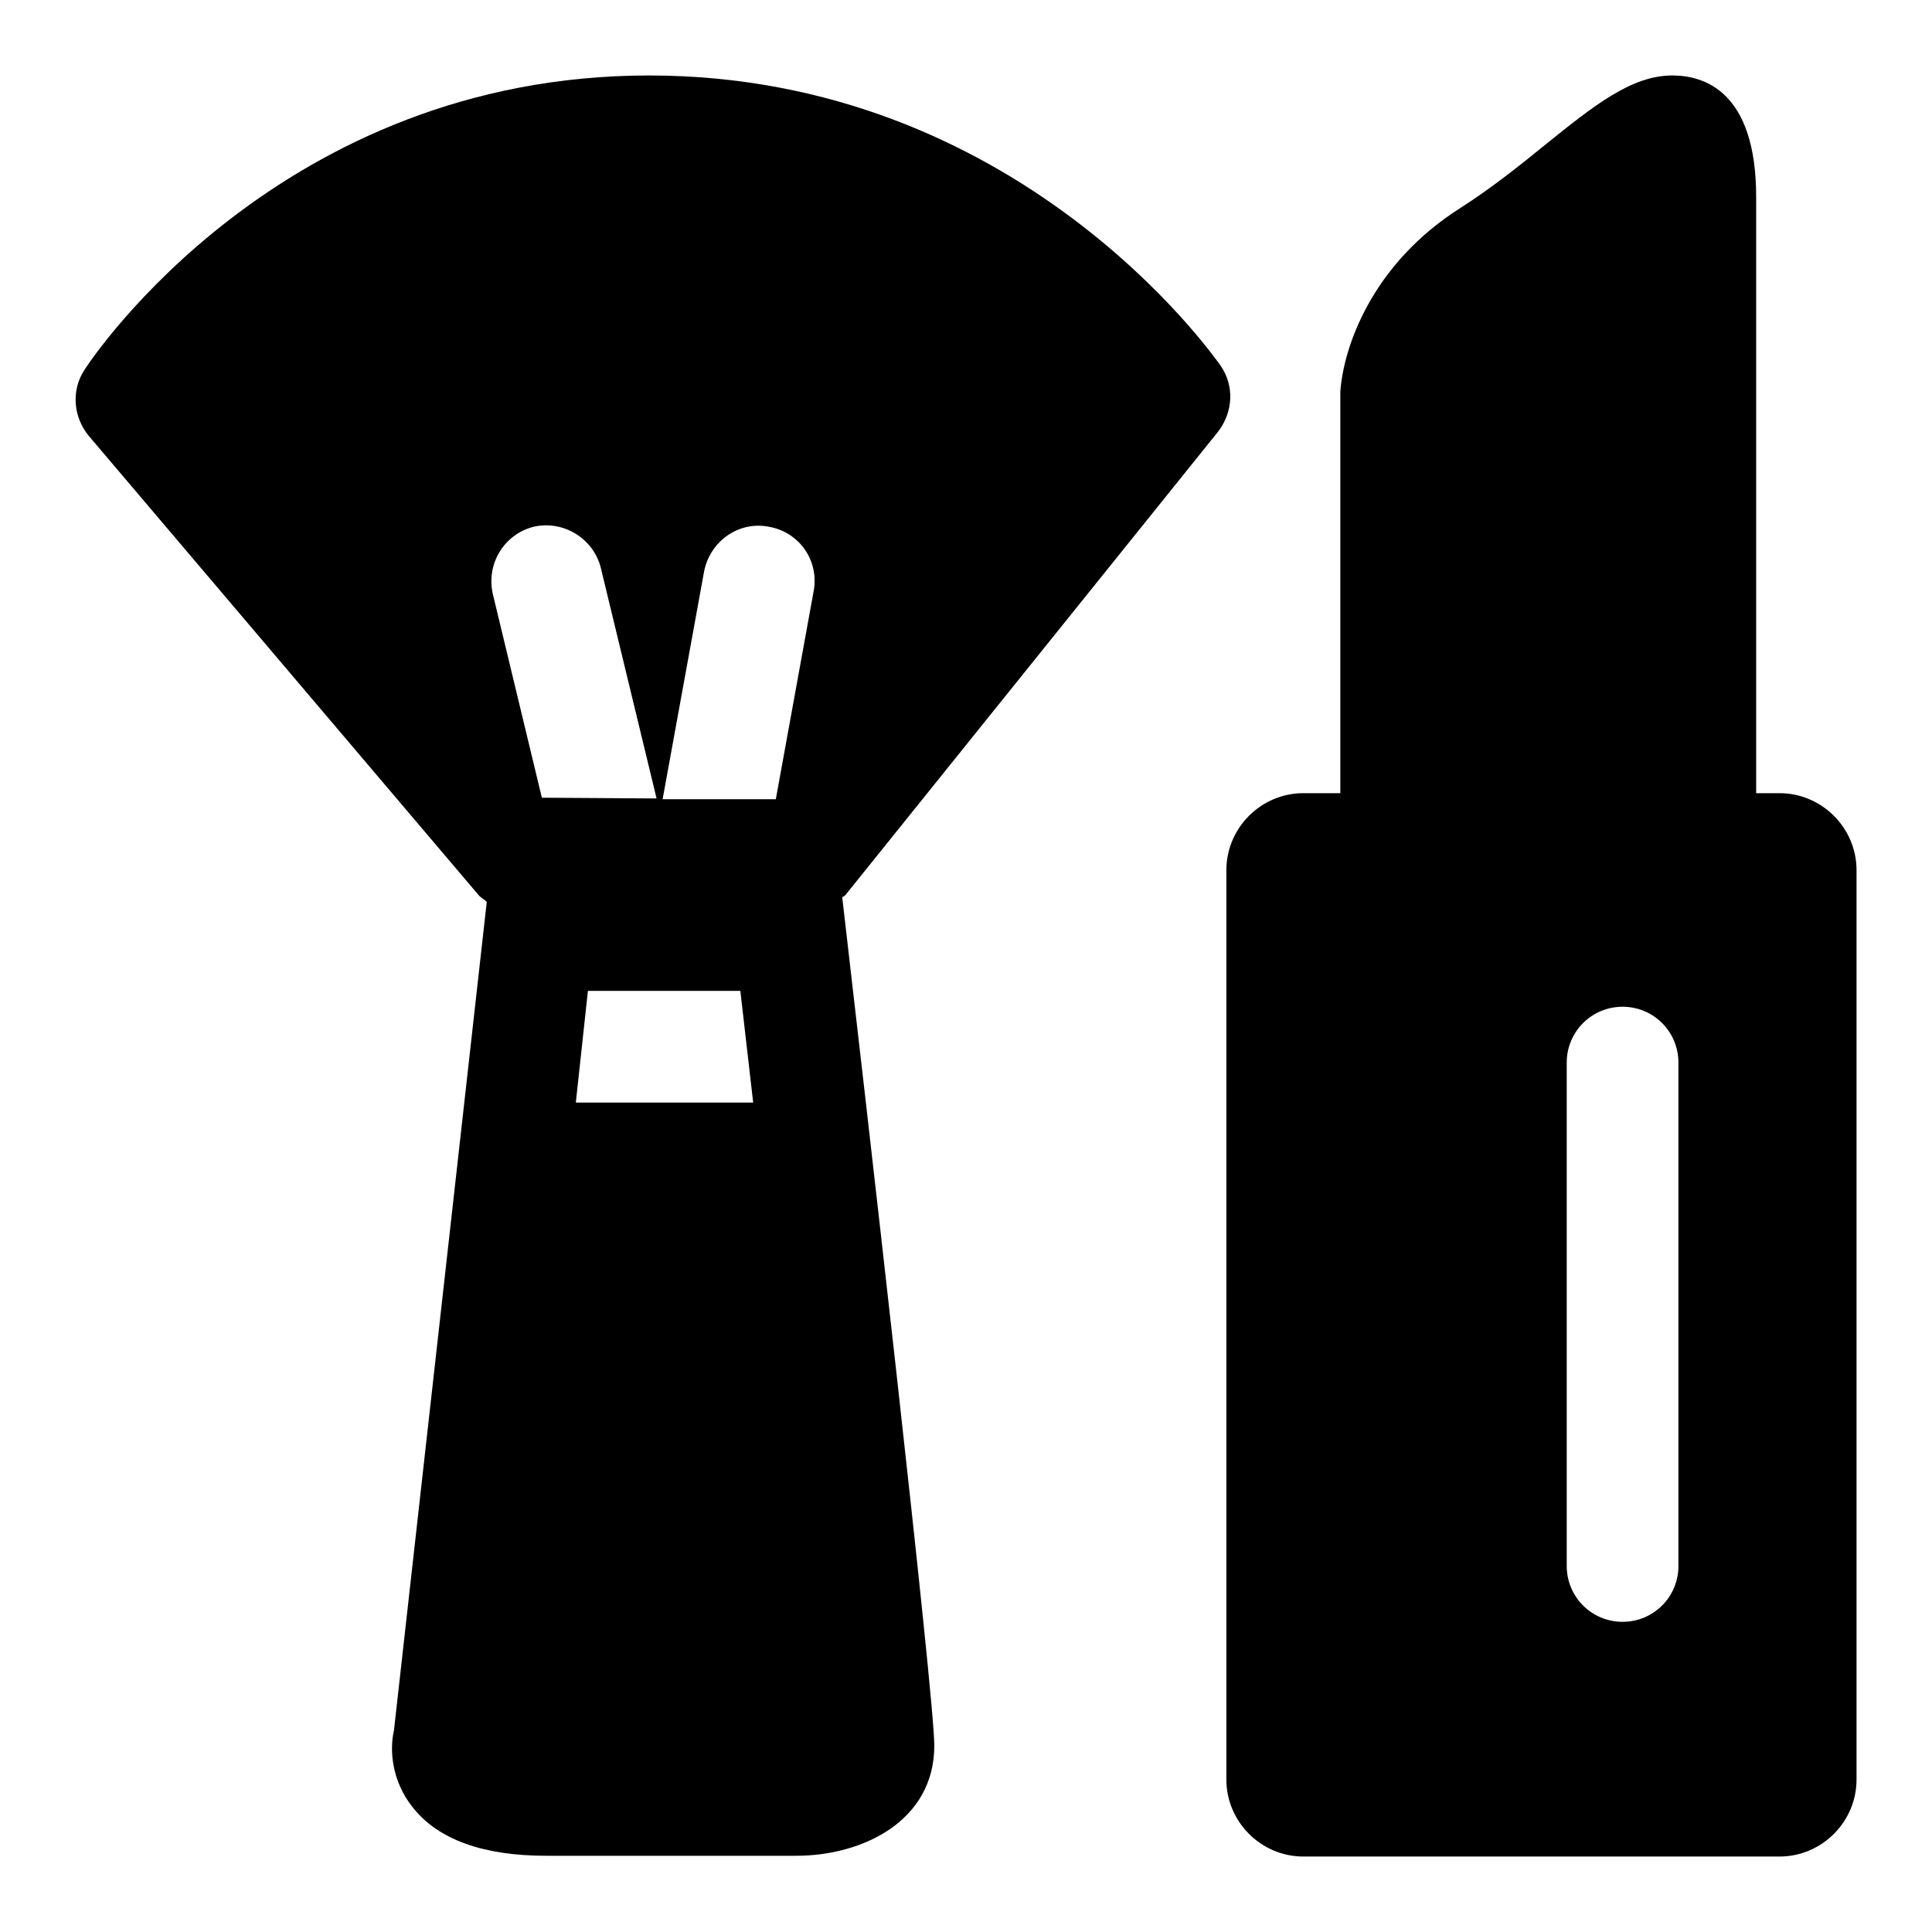 <?xml version="1.0" encoding="utf-8"?>
<!-- Svg Vector Icons : http://www.onlinewebfonts.com/icon -->
<!DOCTYPE svg PUBLIC "-//W3C//DTD SVG 1.1//EN" "http://www.w3.org/Graphics/SVG/1.1/DTD/svg11.dtd">
<svg version="1.1" xmlns="http://www.w3.org/2000/svg" xmlns:xlink="http://www.w3.org/1999/xlink" x="0px" y="0px" viewBox="0 0 256 256" enable-background="new 0 0 256 256" xml:space="preserve">
<g><g><path fill="#000000" d="M161.4,57.2c2-2.6,2.2-6.1,0.3-8.8C160.6,46.9,134.7,10,86,10c-48.8,0-73.8,37.4-74.8,39c-1.8,2.7-1.5,6.3,0.6,8.8l51.7,60.9c0.3,0.3,0.7,0.5,1,0.8L52.2,229.3c-0.6,2.6-0.3,6.7,2.5,10.2c3.4,4.3,9.4,6.4,17.7,6.4h33.1c8.8,0,18.3-4.6,18.3-14.6c0-6.7-9.3-87.4-12.2-112.4c0.1-0.1,0.4-0.2,0.5-0.4L161.4,57.2z M71.8,105.7l-6.5-27c-0.9-4,1.5-7.9,5.4-8.9c3.9-0.9,7.9,1.5,8.9,5.4l7.4,30.6L71.8,105.7z M76.3,146.1l1.6-14.8h20.2l1.7,14.8H76.3z M107.8,78.4l-5,27.5h-15l5.5-30.2c0.8-4,4.6-6.7,8.6-5.9C105.9,70.5,108.6,74.3,107.8,78.4z"/><path fill="#000000" d="M235.8,105.1h-3.1v-79c0-14-6.9-16.1-11.1-16.1c-5.4,0-10.3,3.9-17,9.3c-3.3,2.7-7.1,5.7-11,8.2C181.7,35,178,46.1,177.6,51.9v53.2h-4.9c-5.6,0-10.2,4.6-10.2,10.2v120.5c0,5.6,4.6,10.2,10.2,10.2h63.1c5.6,0,10.2-4.6,10.2-10.2V115.3C246,109.7,241.4,105.1,235.8,105.1z M222.4,207.5c0,4.1-3.3,7.4-7.4,7.4c-4.1,0-7.4-3.3-7.4-7.4v-66.7c0-4.1,3.3-7.4,7.4-7.4c4.1,0,7.4,3.3,7.4,7.4V207.5z"/></g></g>
</svg>